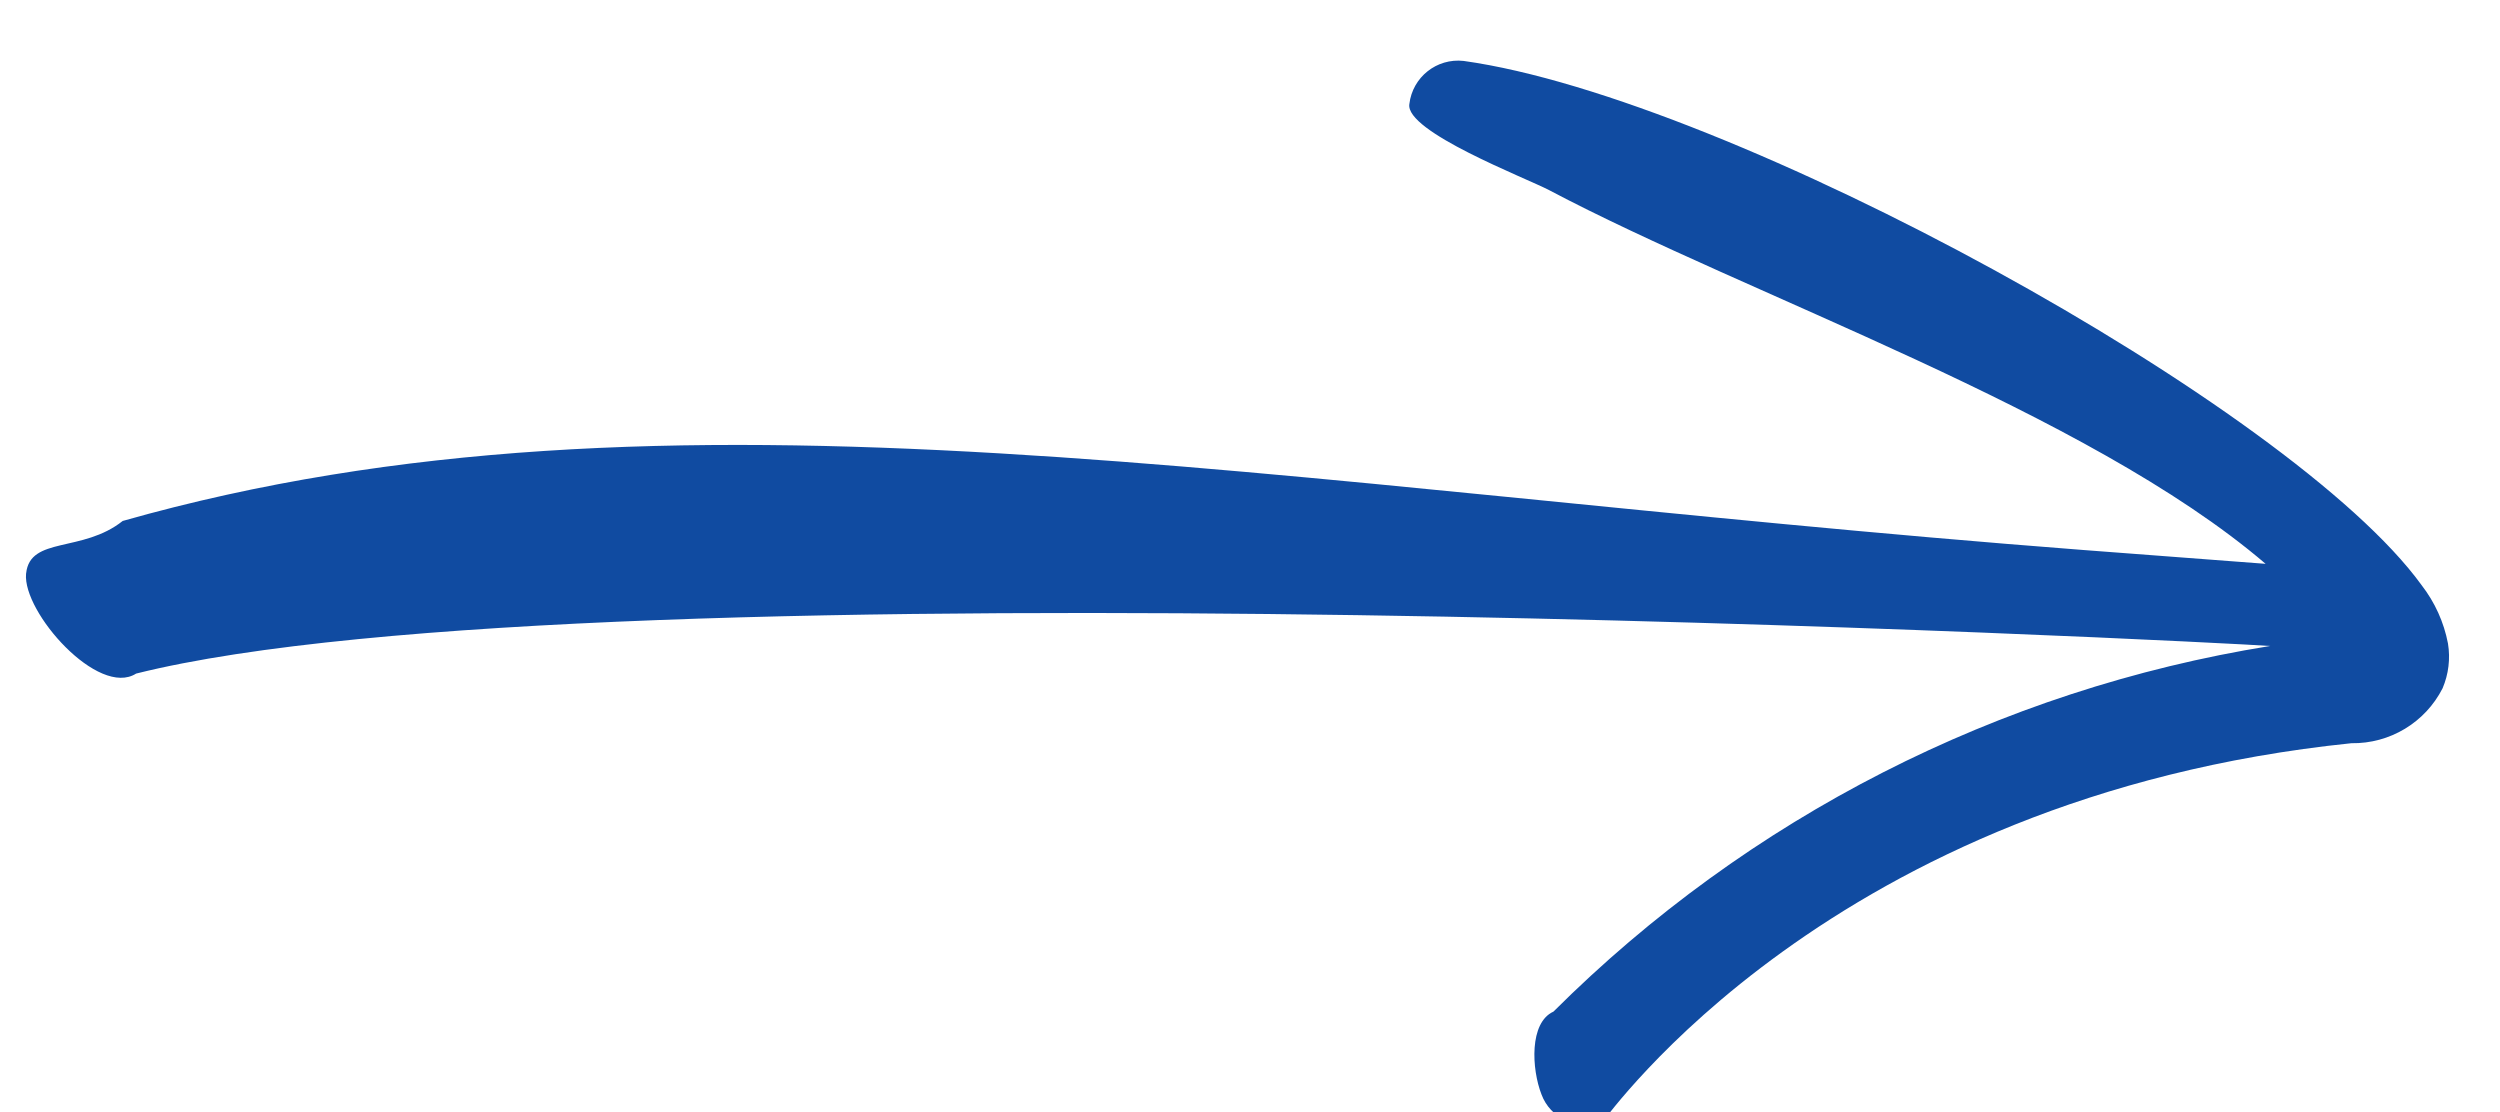 <?xml version="1.0" encoding="UTF-8"?>
<svg id="Ebene_1" xmlns="http://www.w3.org/2000/svg" viewBox="0 0 53.639 23.865">
  <defs>
    <style>
      .cls-1 {
        fill: #104ba1;
      }
    </style>
  </defs>
  <path class="cls-1" d="M2.921,14.452c9.883-2.474,44.731-.671,45.785-.592-5.821.937-11.2,3.681-15.376,7.845-.521.236-.469,1.231-.257,1.775.189.513.758.776,1.272.586.018-.007.037-.014.055-.022.066-.03,4.85-6.944,16.051-8.098.824.013,1.583-.444,1.956-1.178.129-.303.169-.636.116-.961-.087-.456-.281-.884-.565-1.251-2.776-3.836-14.841-10.454-20.556-11.249-.576-.064-1.095.348-1.163.923-.104.591,2.499,1.587,3,1.85,4.299,2.273,11.543,4.744,15.371,8.017-1.318-.099-2.631-.199-3.929-.298-17.676-1.36-30.29-3.959-42.048-.622-.865.688-1.985.327-2.072,1.122l-.002.011c-.074.828,1.551,2.661,2.363,2.141Z"/>
</svg>